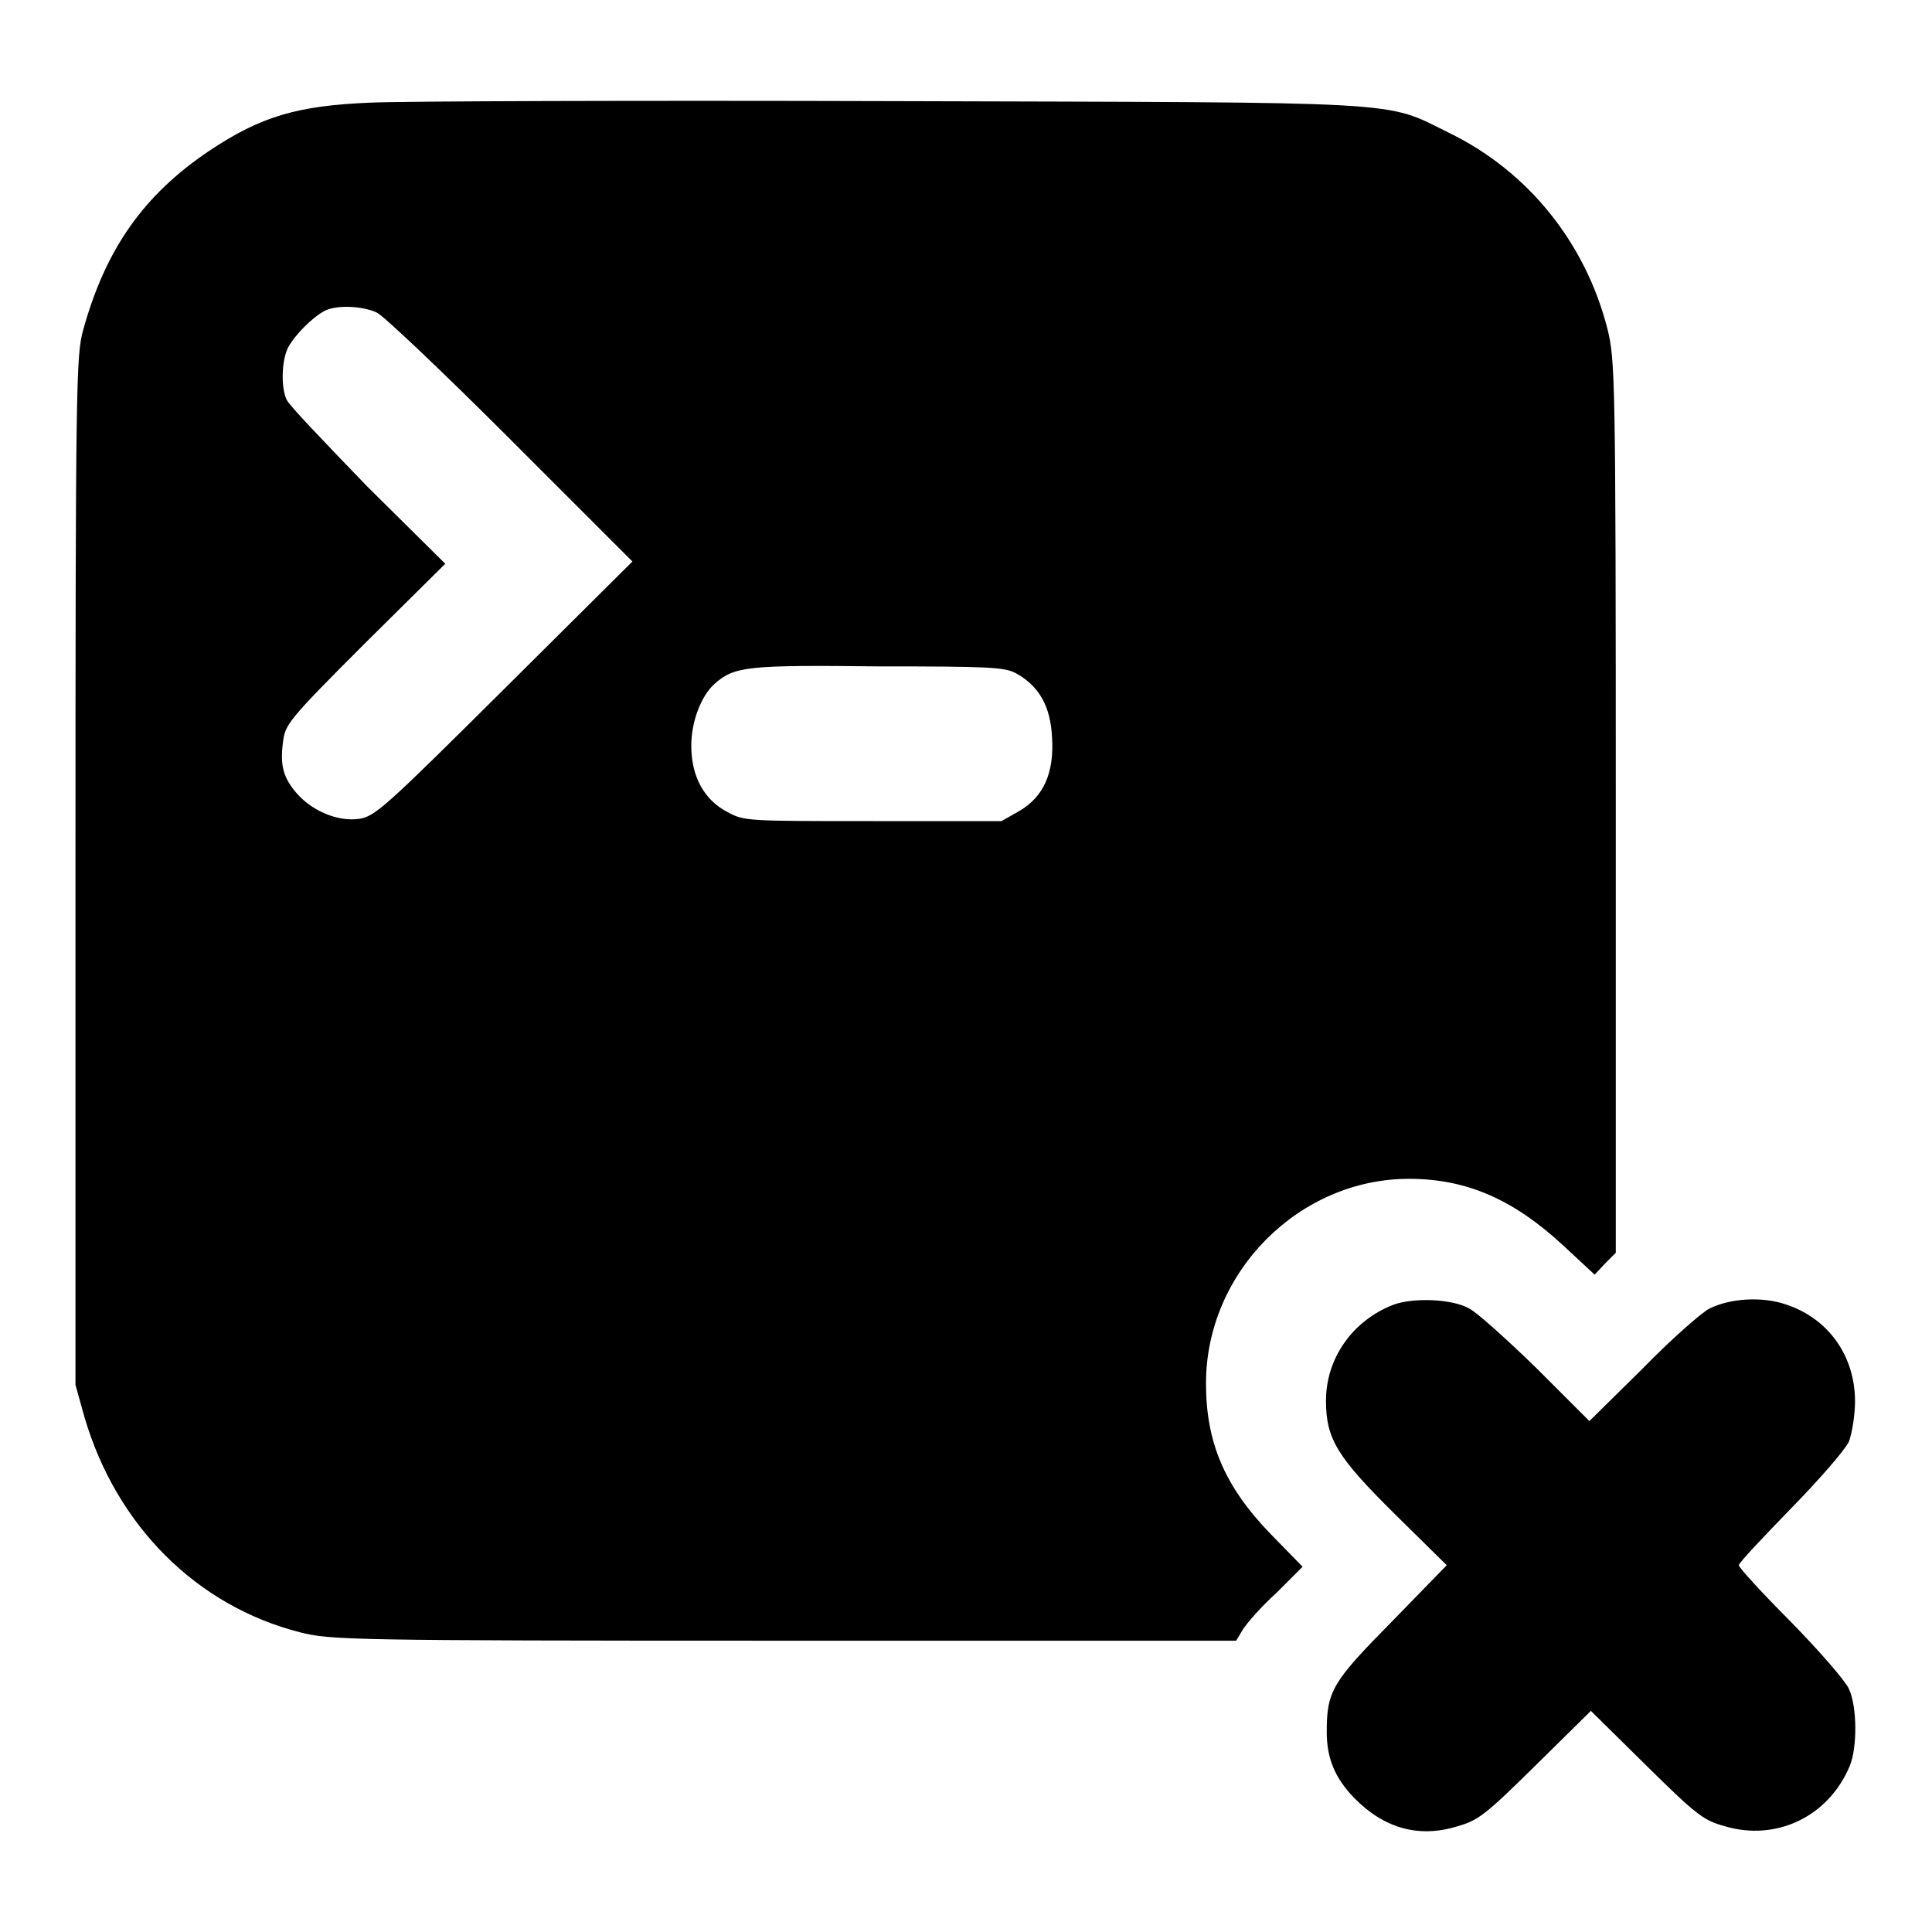 <?xml version="1.0" encoding="utf-8"?>
<!-- Svg Vector Icons : http://www.onlinewebfonts.com/icon -->
<!DOCTYPE svg PUBLIC "-//W3C//DTD SVG 1.1//EN" "http://www.w3.org/Graphics/SVG/1.1/DTD/svg11.dtd">
<svg version="1.1" xmlns="http://www.w3.org/2000/svg" xmlns:xlink="http://www.w3.org/1999/xlink" x="0px" y="0px" viewBox="0 0 256 256" enable-background="new 0 0 256 256" xml:space="preserve">
<g><g><g><path fill="#000000" d="M49.1,13.6c-9.7,0.4-14.5,1.8-21.4,6.4C19.1,25.8,14,32.9,11,43.8c-0.9,3.3-1,7-1,71.6v68.1l1.2,4.3c4.2,14.3,14.8,25,28.6,28.5c4,1,6.2,1.1,64,1.1h60l0.9-1.5c0.5-0.8,2.4-3,4.4-4.8l3.5-3.5l-4.2-4.3c-6.1-6.3-8.6-12.1-8.6-20c0-14.7,12.3-27.1,26.9-27.1c7.6,0,13.8,2.7,20.4,8.8l4.2,3.9l1.4-1.5l1.4-1.4v-59.1c0-57.2-0.1-59.2-1.1-63.3c-2.9-11.4-10.5-20.9-21-26c-8.7-4.3-4.6-4-73.7-4.2C84.5,13.3,53.4,13.4,49.1,13.6z M49.9,41.4c0.9,0.4,8.9,8,17.8,16.9l16.1,16.1L66.8,91.3c-15.6,15.5-17.1,16.9-19.2,17.2c-2.8,0.4-6.2-1-8.3-3.4c-1.8-2.1-2.2-3.7-1.8-6.8c0.3-2.3,0.6-2.8,10.8-13L59,74.7L48.7,64.5C43.2,58.8,38.3,53.7,38,53c-0.8-1.6-0.7-5.3,0.2-7c0.8-1.5,3.1-3.9,4.8-4.8C44.5,40.4,47.9,40.5,49.9,41.4z M134.6,89.2c3.1,1.7,4.6,4.4,4.8,8.5c0.3,4.7-1.1,7.9-4.4,9.8l-2.3,1.3h-17c-16.8,0-17.1,0-19.3-1.2c-3.1-1.6-4.8-4.7-4.8-8.8c0-3.2,1.3-6.6,3.1-8.2c2.6-2.3,4.3-2.5,21.7-2.3C131,88.3,133.1,88.4,134.6,89.2z"/><path fill="#000000" d="M184.6,172.9c-5.4,2.1-8.9,7.1-8.9,12.7c0,5.1,1.5,7.5,9.3,15.2l6.7,6.6l-7.3,7.5c-7.9,8-8.6,9.2-8.6,14.6c0,3.5,1.1,6.1,3.6,8.7c3.9,4,8.5,5.4,13.7,3.8c2.8-0.8,3.7-1.5,10.4-8.1l7.3-7.2l7.3,7.2c6.8,6.7,7.6,7.3,10.5,8.1c6.8,2,13.7-1.3,16.5-8c1-2.4,1-7.8-0.1-10.2c-0.5-1.1-3.8-4.9-7.7-8.9c-3.8-3.8-6.9-7.2-6.9-7.5c0-0.3,3.1-3.6,6.9-7.5c3.9-4,7.2-7.8,7.7-8.9c0.4-1.1,0.8-3.5,0.8-5.3c0-6.1-3.6-11.1-9.3-12.9c-3-1-7.2-0.8-10,0.6c-1,0.5-5,4-8.8,7.9l-7.1,7l-7-7c-3.9-3.8-7.9-7.4-8.9-7.9C192.5,172.1,187.2,171.9,184.6,172.9z"/></g></g></g>
</svg>